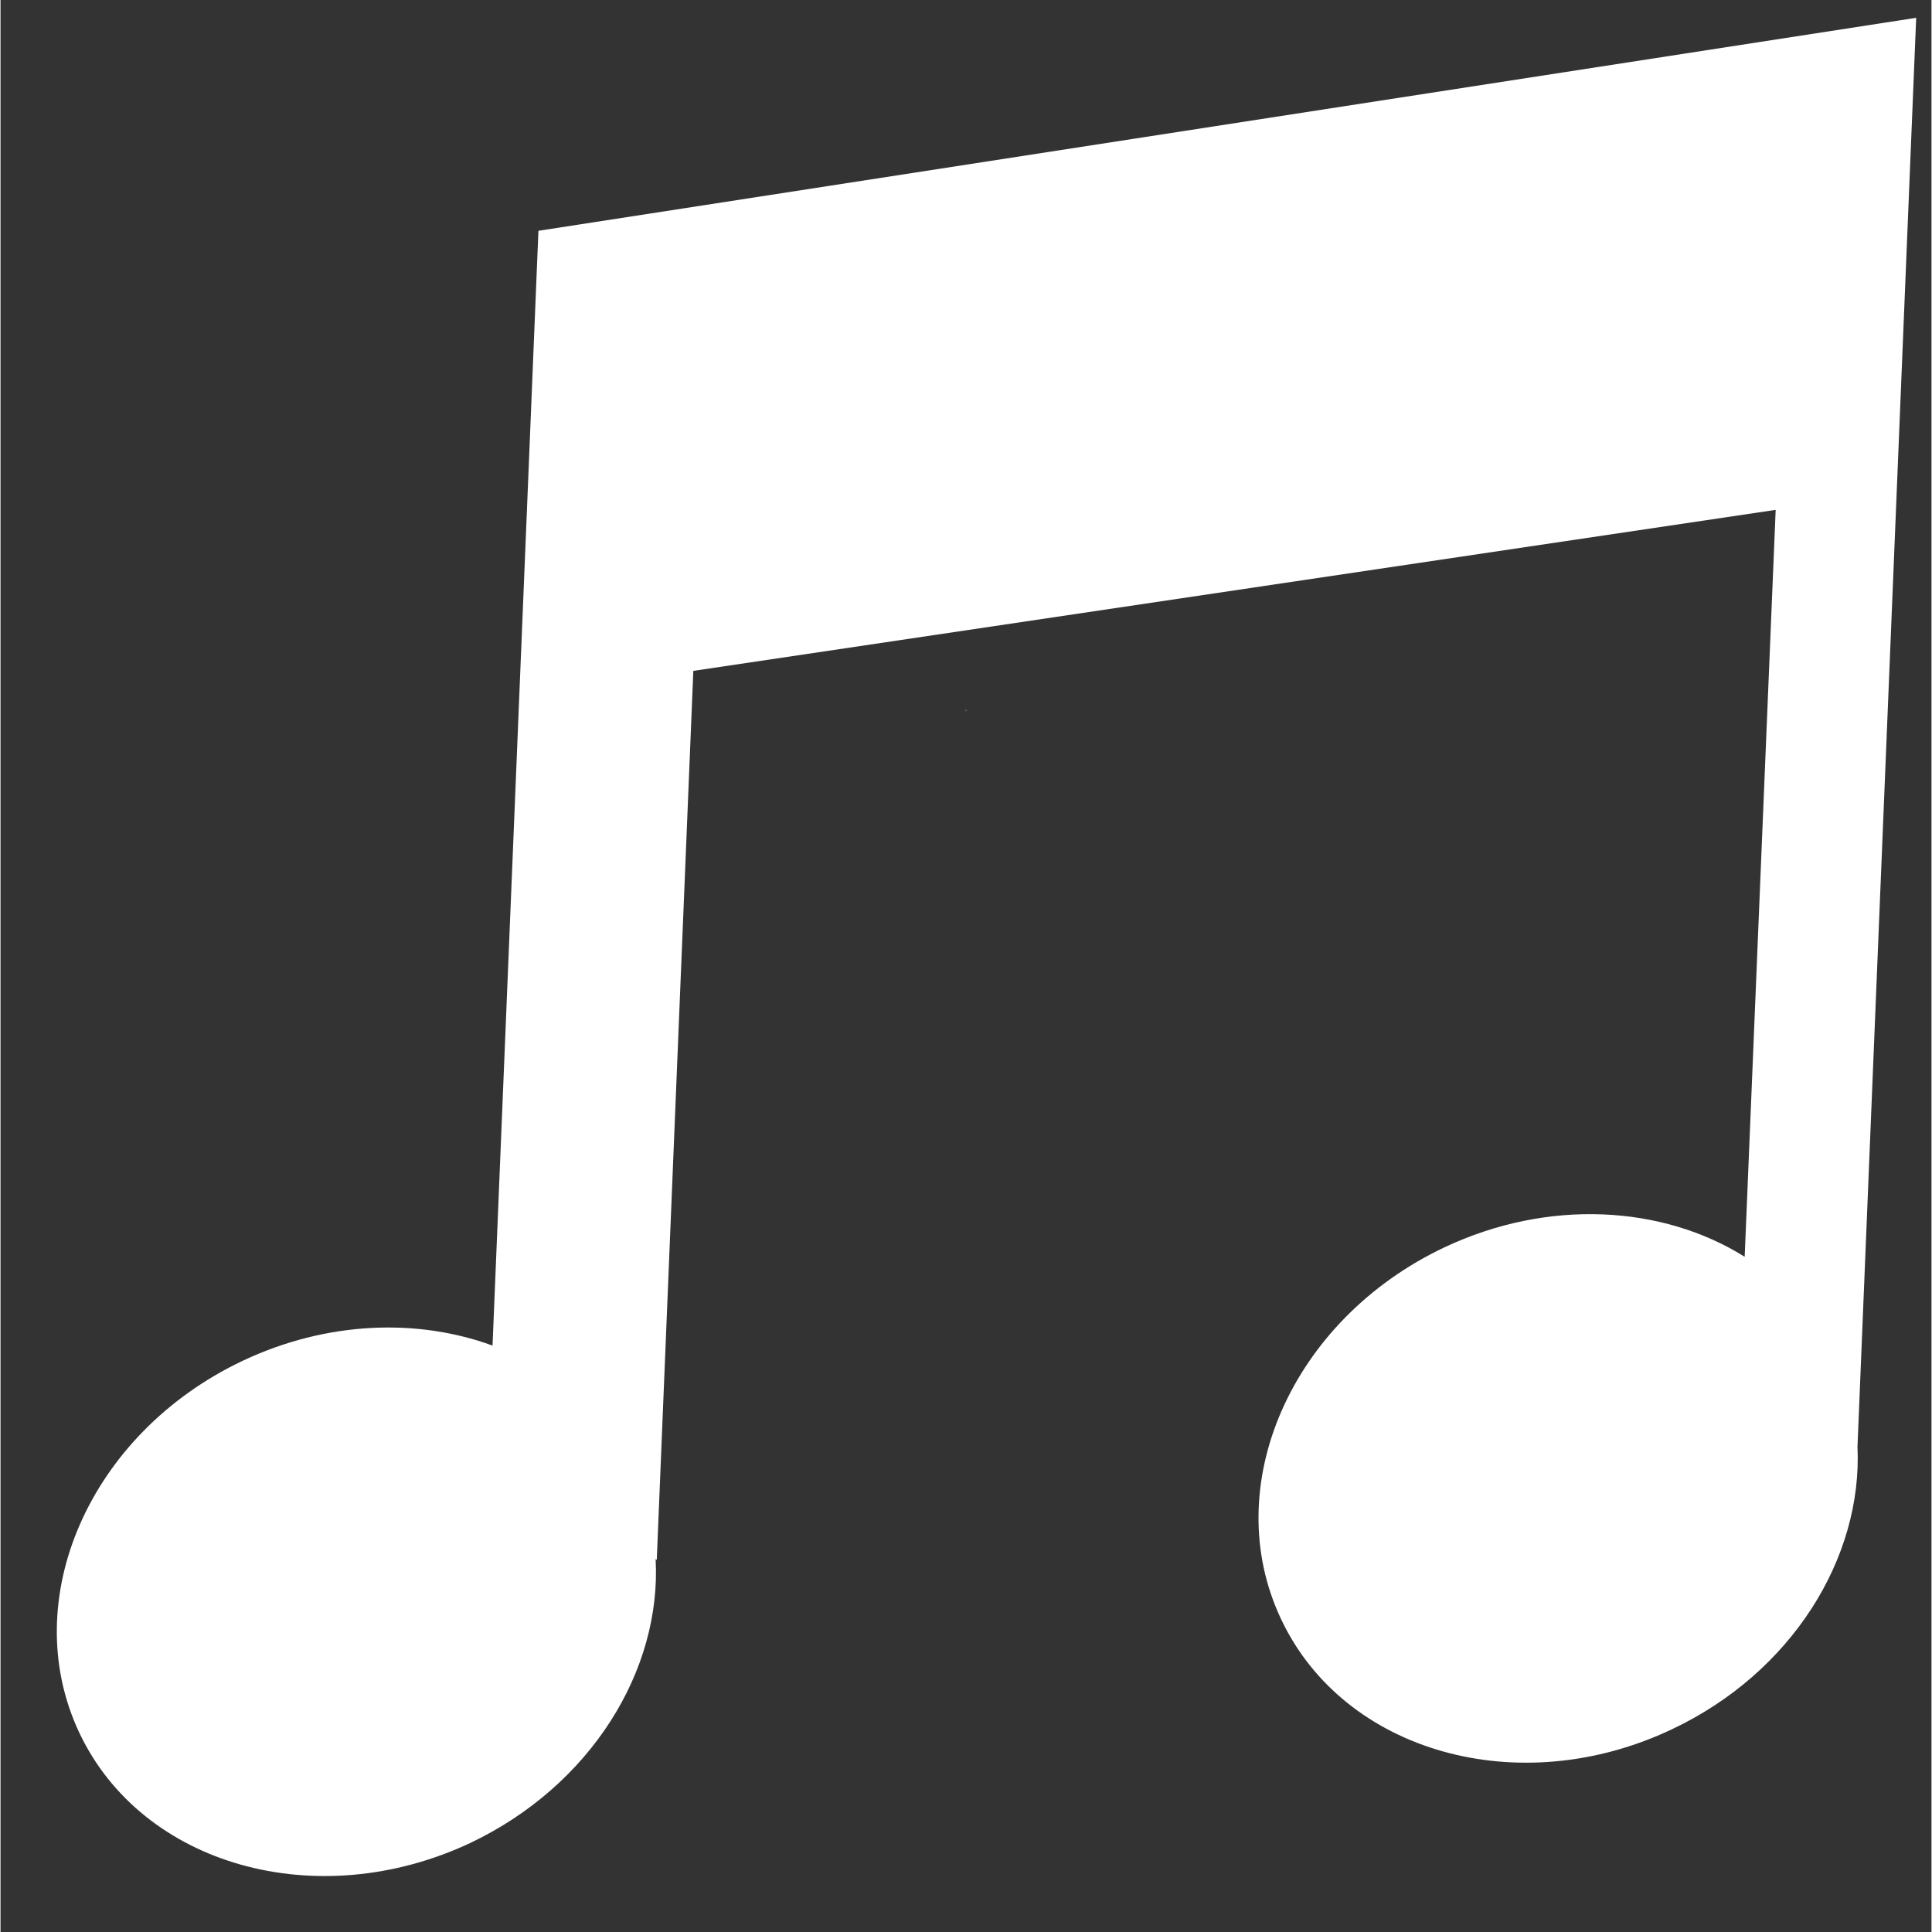 <svg xmlns="http://www.w3.org/2000/svg" xmlns:xlink="http://www.w3.org/1999/xlink" width="300" zoomAndPan="magnify" viewBox="0 0 224.88 225" height="300" preserveAspectRatio="xMidYMid meet"><rect x="0" y="0" width="224.88" height="225" fill="#333333" stroke="none"/><defs><g></g><clipPath id="a96187ea0c"><path d="M 6 2.086 L 223.492 2.086 L 223.492 219 L 6 219 Z M 6 2.086 " clip-rule="nonzero"></path></clipPath><clipPath id="cbb751aebb"><path d="M 0.262 1 L 0.738 1 L 0.738 2 L 0.262 2 Z M 0.262 1 " clip-rule="nonzero"></path></clipPath><clipPath id="6d25a79a29"><rect x="0" width="1" y="0" height="3"></rect></clipPath></defs><g clip-path="url(#a96187ea0c)"><path fill="#ffffff" d="M 216.262 168.48 L 223.098 2.074 L 62.645 26.879 L 57.301 156.707 C 48.555 153.504 38.004 153.848 28.203 158.477 C 10.375 166.918 1.863 186.312 9.18 201.801 C 16.496 217.285 36.883 223.004 54.715 214.629 C 68.738 207.957 77.004 194.551 76.293 181.551 L 76.426 181.688 L 80.684 78.129 L 206.734 59.379 L 203.125 146.363 C 193.562 140.375 180.254 139.555 168.141 145.273 C 150.309 153.715 141.797 173.109 149.148 188.594 C 156.469 204.082 176.855 209.832 194.652 201.391 C 208.637 194.785 216.867 181.414 216.262 168.48 " fill-opacity="1" fill-rule="nonzero"></path></g><g transform="matrix(1, 0, 0, 1, 112, 81)"><g clip-path="url(#6d25a79a29)"><g clip-path="url(#cbb751aebb)"><g fill="#a85c2e" fill-opacity="1"><g transform="translate(0.301, 1.816)"><g><path d="M 0.062 0 L 0.062 -0.156 L 0.203 -0.156 L 0.203 0 Z M 0.062 0 "></path></g></g></g></g></g></g></svg>